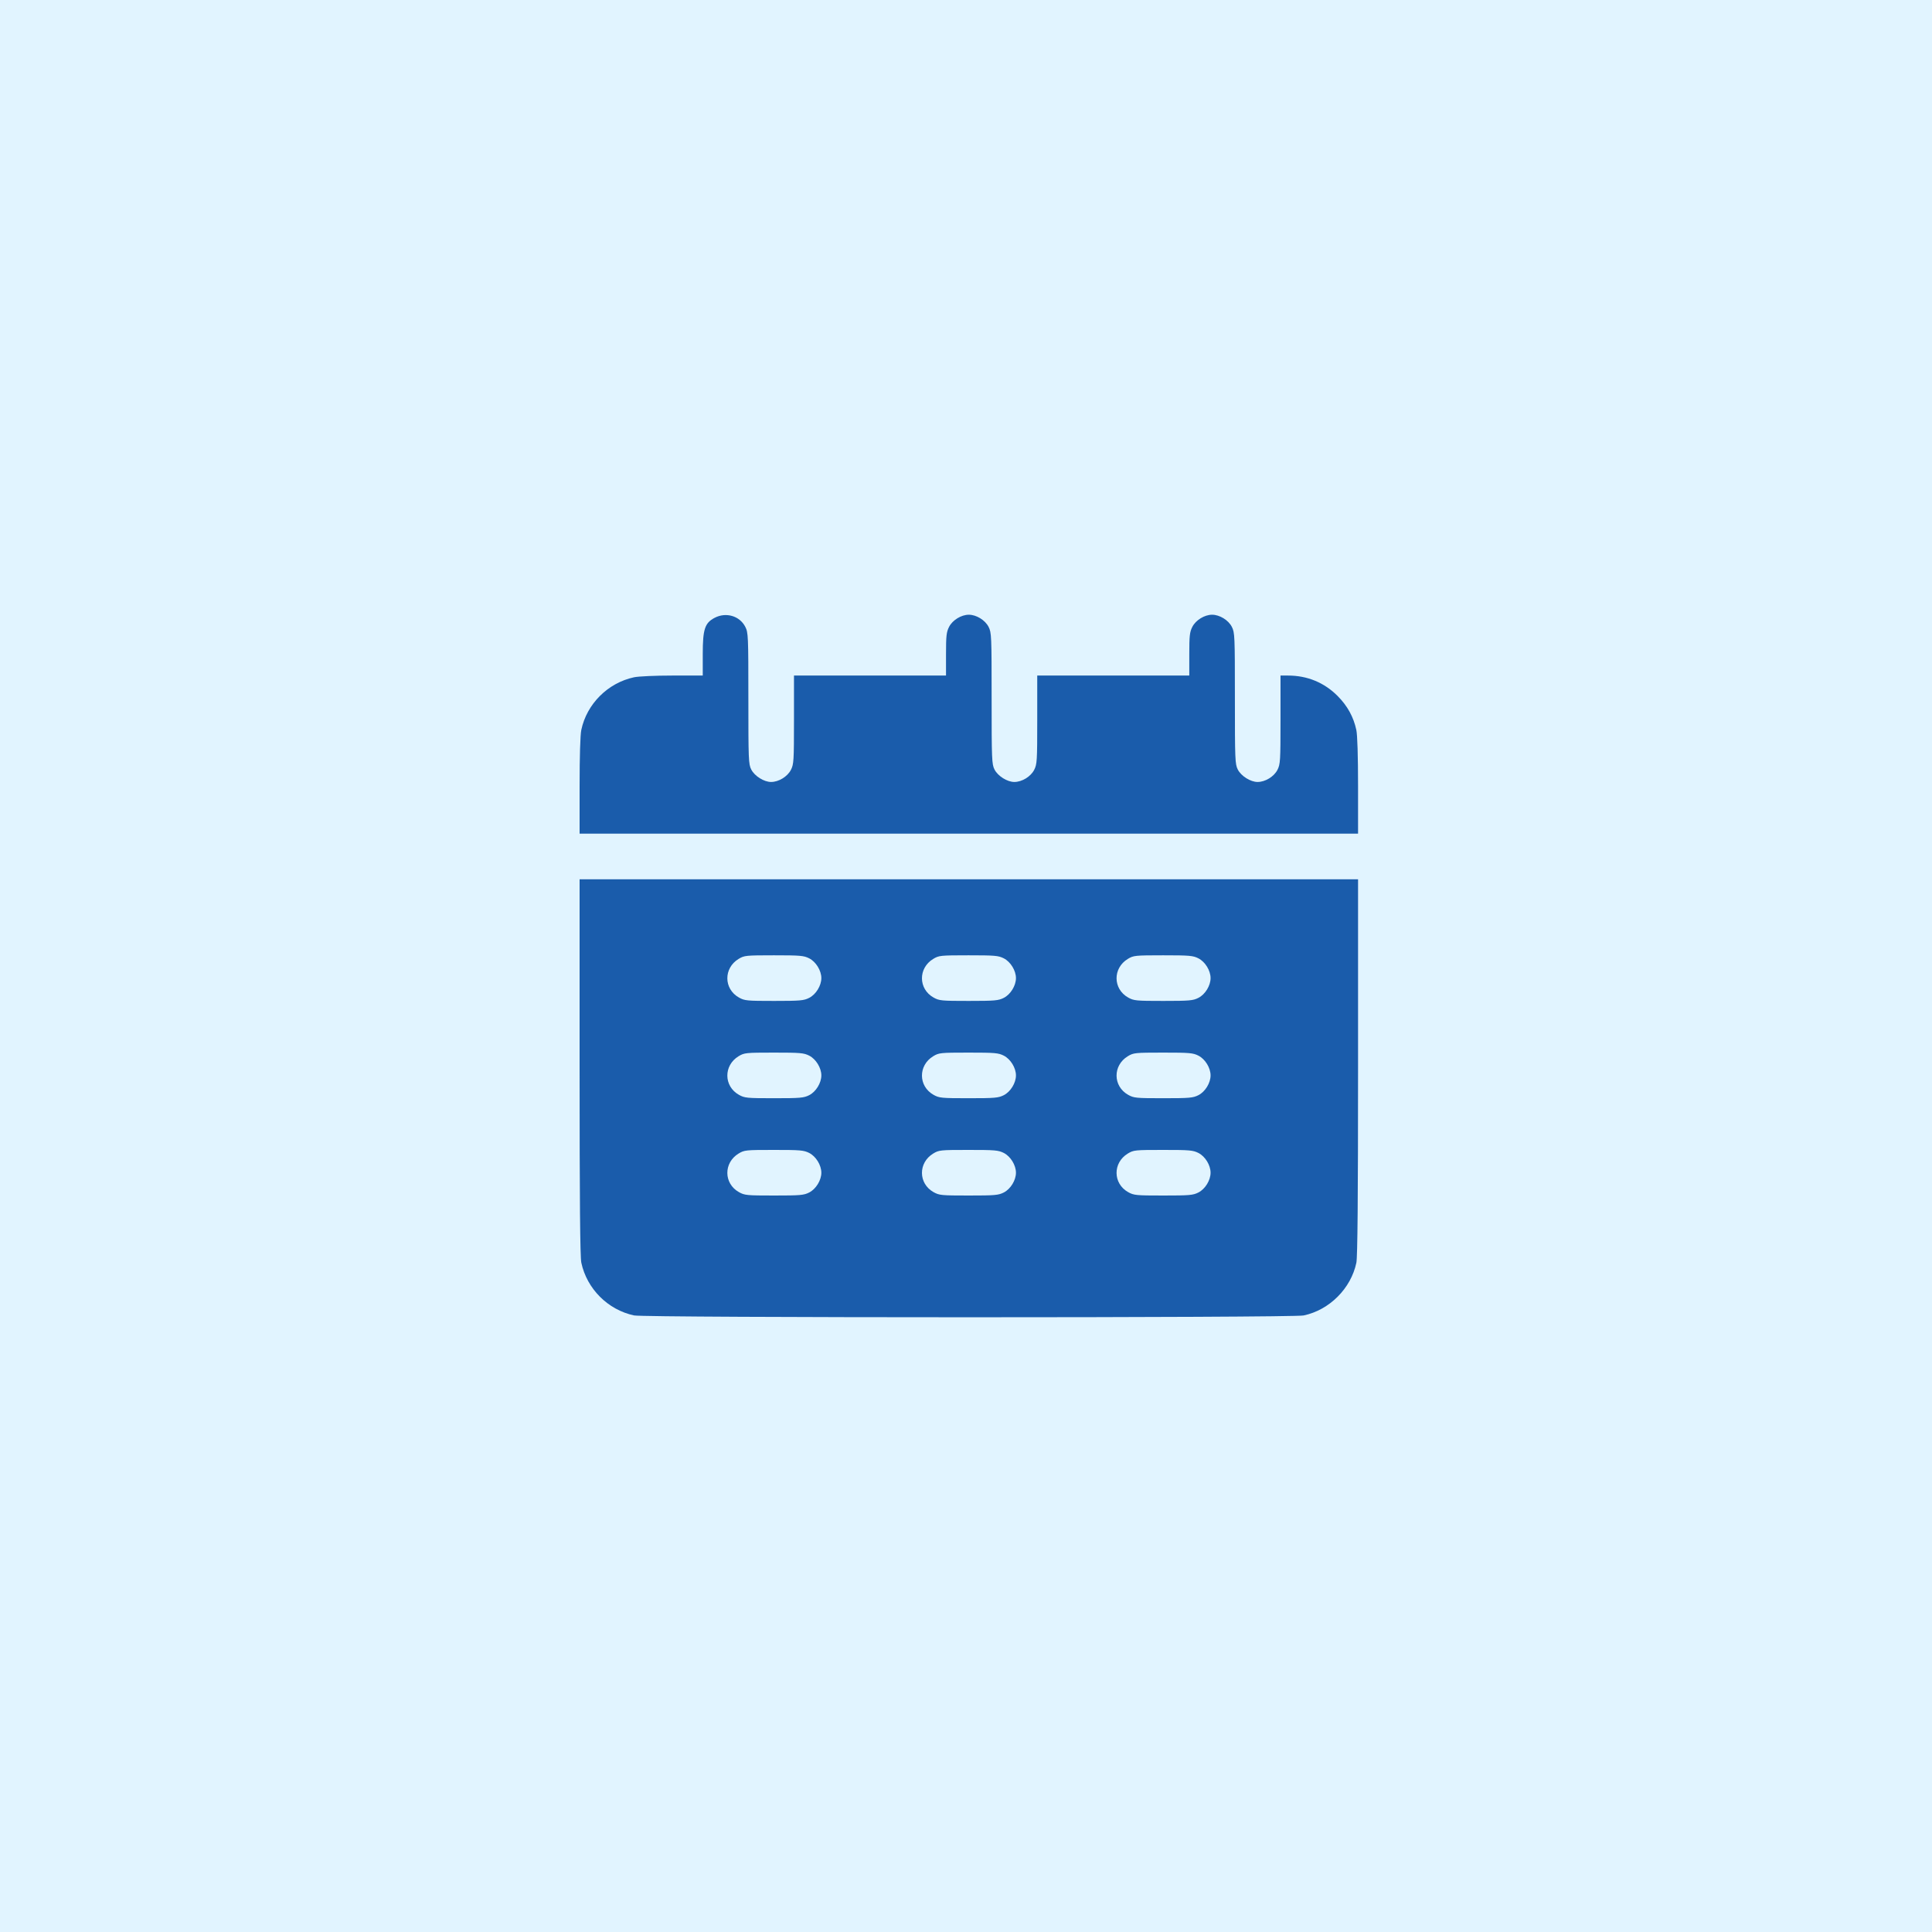 <svg width="110" height="110" viewBox="0 0 110 110" fill="none" xmlns="http://www.w3.org/2000/svg">
<rect width="110" height="110" fill="#1A5CAB"/>
<rect width="110" height="110" fill="#1A5CAB"/>
<rect width="110" height="110" fill="#E1F4FF"/>
<path fill-rule="evenodd" clip-rule="evenodd" d="M40.684 35.178C40.127 35.472 40.012 35.828 40.012 37.247V38.463H38.285C37.325 38.463 36.354 38.506 36.099 38.561C34.608 38.88 33.408 40.079 33.096 41.562C33.037 41.843 33 43.073 33 44.743V47.465H55.161H77.322V44.743C77.322 43.041 77.285 41.849 77.224 41.562C77.064 40.816 76.719 40.19 76.157 39.625C75.396 38.861 74.429 38.463 73.335 38.463H72.907V40.977C72.907 43.325 72.895 43.513 72.733 43.832C72.536 44.218 72.037 44.522 71.602 44.522C71.199 44.522 70.665 44.186 70.474 43.812C70.32 43.511 70.31 43.252 70.31 39.761C70.31 36.194 70.302 36.017 70.136 35.69C69.94 35.306 69.441 35 69.011 35C68.582 35 68.083 35.306 67.887 35.69C67.737 35.985 67.713 36.2 67.713 37.247V38.463H63.385H59.056V40.977C59.056 43.325 59.045 43.513 58.882 43.832C58.685 44.218 58.187 44.522 57.751 44.522C57.349 44.522 56.814 44.186 56.623 43.812C56.47 43.511 56.459 43.252 56.459 39.761C56.459 36.194 56.452 36.017 56.285 35.69C56.089 35.306 55.59 35 55.161 35C54.731 35 54.233 35.306 54.037 35.69C53.886 35.985 53.862 36.2 53.862 37.247V38.463H49.534H45.206V40.977C45.206 43.325 45.194 43.513 45.032 43.832C44.834 44.218 44.336 44.522 43.901 44.522C43.498 44.522 42.964 44.186 42.773 43.812C42.619 43.511 42.609 43.252 42.609 39.761C42.609 36.194 42.601 36.017 42.434 35.69C42.115 35.064 41.333 34.836 40.684 35.178ZM33 60.749C33 68.388 33.028 71.567 33.098 71.894C33.416 73.382 34.612 74.577 36.099 74.895C36.747 75.034 73.564 75.035 74.223 74.897C75.692 74.587 76.919 73.361 77.226 71.894C77.293 71.573 77.322 68.244 77.322 60.749V50.062H55.161H33V60.749ZM46.074 54.565C46.458 54.761 46.764 55.26 46.764 55.689C46.764 56.119 46.458 56.617 46.074 56.813C45.767 56.97 45.565 56.988 44.074 56.988C42.517 56.988 42.395 56.976 42.071 56.794C41.199 56.304 41.191 55.119 42.054 54.596C42.379 54.4 42.46 54.392 44.062 54.391C45.566 54.391 45.766 54.408 46.074 54.565ZM57.154 54.565C57.538 54.761 57.844 55.26 57.844 55.689C57.844 56.119 57.538 56.617 57.154 56.813C56.847 56.97 56.645 56.988 55.154 56.988C53.597 56.988 53.475 56.976 53.151 56.794C52.28 56.304 52.271 55.119 53.135 54.596C53.459 54.4 53.54 54.392 55.143 54.391C56.646 54.391 56.846 54.408 57.154 54.565ZM68.234 54.565C68.619 54.761 68.925 55.26 68.925 55.689C68.925 56.119 68.619 56.617 68.234 56.813C67.927 56.97 67.726 56.988 66.235 56.988C64.677 56.988 64.556 56.976 64.231 56.794C63.36 56.304 63.351 55.119 64.215 54.596C64.54 54.4 64.621 54.392 66.223 54.391C67.726 54.391 67.927 54.408 68.234 54.565ZM46.074 60.105C46.458 60.301 46.764 60.8 46.764 61.229C46.764 61.659 46.458 62.158 46.074 62.354C45.767 62.51 45.565 62.528 44.074 62.528C42.517 62.528 42.395 62.516 42.071 62.334C41.199 61.844 41.191 60.659 42.054 60.136C42.379 59.94 42.46 59.932 44.062 59.931C45.566 59.931 45.766 59.948 46.074 60.105ZM57.154 60.105C57.538 60.301 57.844 60.8 57.844 61.229C57.844 61.659 57.538 62.158 57.154 62.354C56.847 62.51 56.645 62.528 55.154 62.528C53.597 62.528 53.475 62.516 53.151 62.334C52.28 61.844 52.271 60.659 53.135 60.136C53.459 59.94 53.54 59.932 55.143 59.931C56.646 59.931 56.846 59.948 57.154 60.105ZM68.234 60.105C68.619 60.301 68.925 60.8 68.925 61.229C68.925 61.659 68.619 62.158 68.234 62.354C67.927 62.51 67.726 62.528 66.235 62.528C64.677 62.528 64.556 62.516 64.231 62.334C63.36 61.844 63.351 60.659 64.215 60.136C64.54 59.94 64.621 59.932 66.223 59.931C67.726 59.931 67.927 59.948 68.234 60.105ZM46.074 65.645C46.458 65.841 46.764 66.34 46.764 66.77C46.764 67.199 46.458 67.698 46.074 67.894C45.767 68.051 45.565 68.068 44.074 68.068C42.517 68.068 42.395 68.056 42.071 67.874C41.199 67.384 41.191 66.2 42.054 65.677C42.379 65.48 42.46 65.472 44.062 65.472C45.566 65.471 45.766 65.489 46.074 65.645ZM57.154 65.645C57.538 65.841 57.844 66.34 57.844 66.77C57.844 67.199 57.538 67.698 57.154 67.894C56.847 68.051 56.645 68.068 55.154 68.068C53.597 68.068 53.475 68.056 53.151 67.874C52.28 67.384 52.271 66.2 53.135 65.677C53.459 65.48 53.54 65.472 55.143 65.472C56.646 65.471 56.846 65.489 57.154 65.645ZM68.234 65.645C68.619 65.841 68.925 66.34 68.925 66.77C68.925 67.199 68.619 67.698 68.234 67.894C67.927 68.051 67.726 68.068 66.235 68.068C64.677 68.068 64.556 68.056 64.231 67.874C63.36 67.384 63.351 66.2 64.215 65.677C64.54 65.48 64.621 65.472 66.223 65.472C67.726 65.471 67.927 65.489 68.234 65.645Z" fill="#1A5CAB"/>
</svg>

